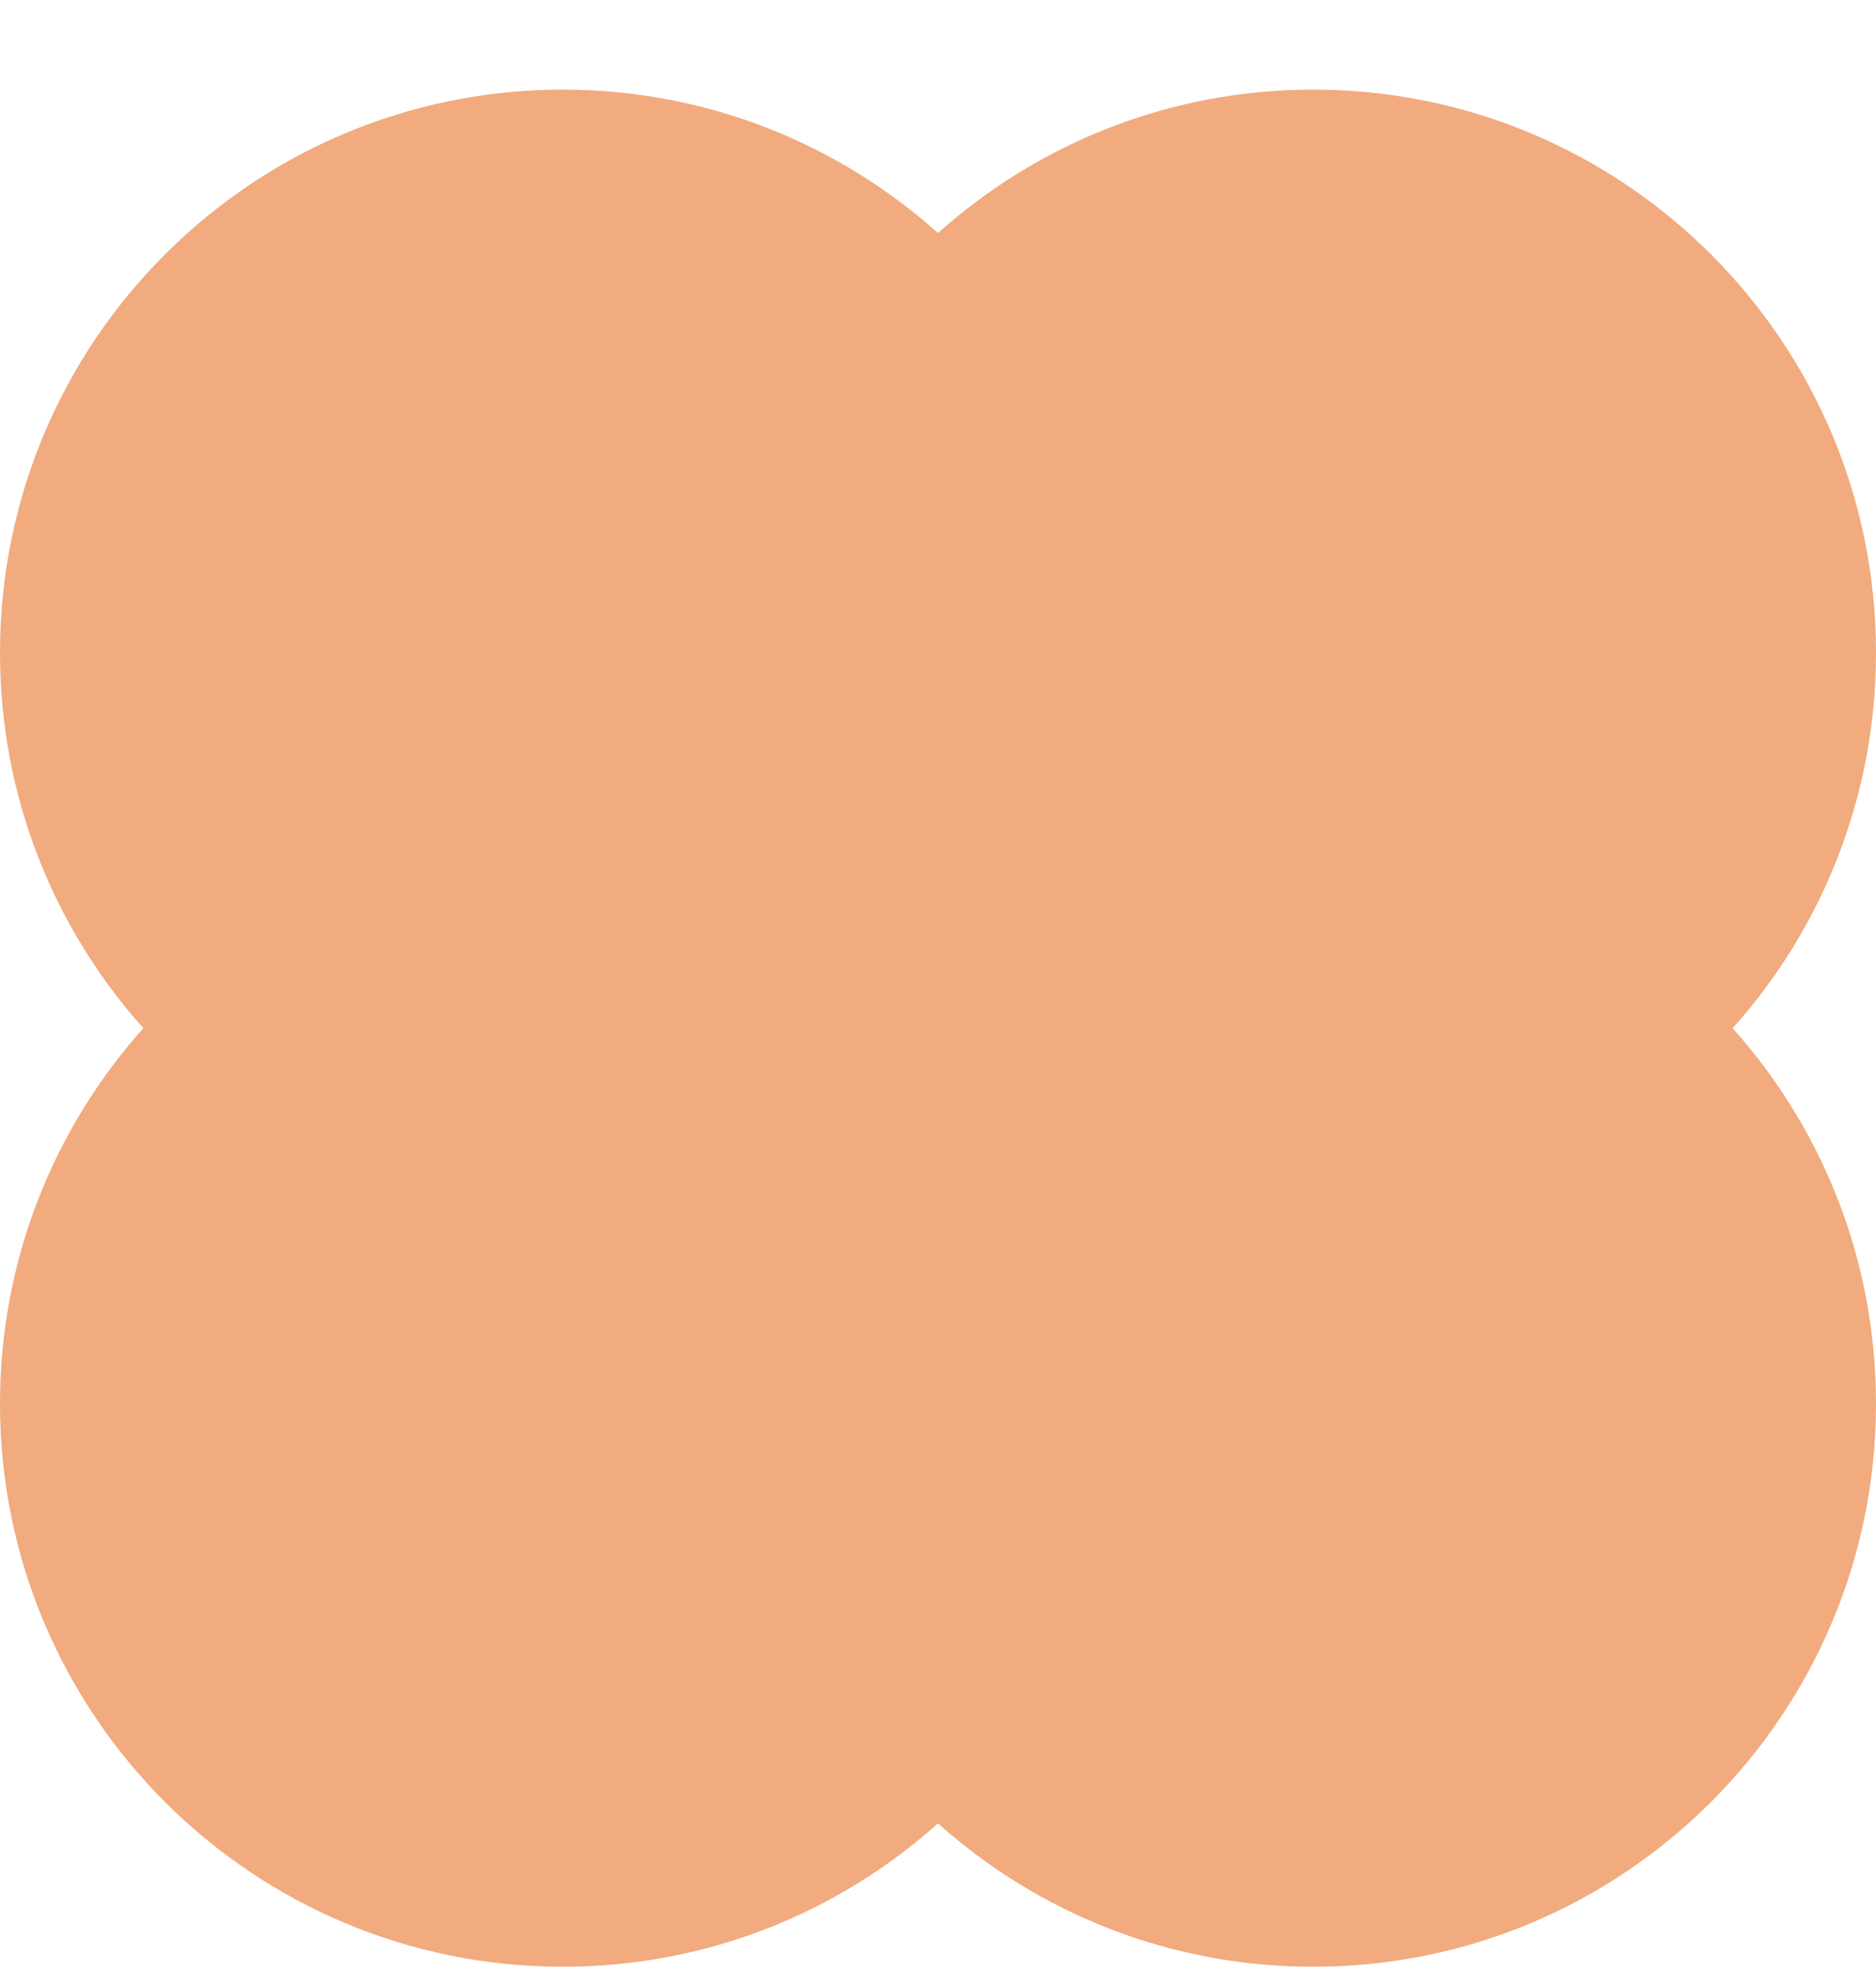 <?xml version="1.0" encoding="UTF-8" standalone="yes"?>
<svg width="20" height="21" viewBox="0 0 20 21" fill="none" xmlns="http://www.w3.org/2000/svg">
  <g clip-path="url(#clip0_26_921)">
    <path fill-rule="evenodd" clip-rule="evenodd" d="M6 0.955C7.537 0.955 8.938 1.533 10 2.483C11.062 1.533 12.463 0.955 14 0.955C17.314 0.955 20 3.641 20 6.955C20 8.492 19.422 9.894 18.472 10.955C19.422 12.017 20 13.418 20 14.955C20 18.269 17.314 20.955 14 20.955C12.463 20.955 11.062 20.377 10 19.427C8.938 20.377 7.537 20.955 6 20.955C2.686 20.955 0 18.269 0 14.955C0 13.418 0.578 12.017 1.528 10.955C0.578 9.894 0 8.492 0 6.955C0 3.641 2.686 0.955 6 0.955Z" fill="#F1AB7E"/>
  </g>
  <defs>
    <clipPath id="clip0_26_921">
      <rect width="20" height="20" fill="white" transform="translate(0 0.955)"/>
    </clipPath>
  </defs>
</svg>